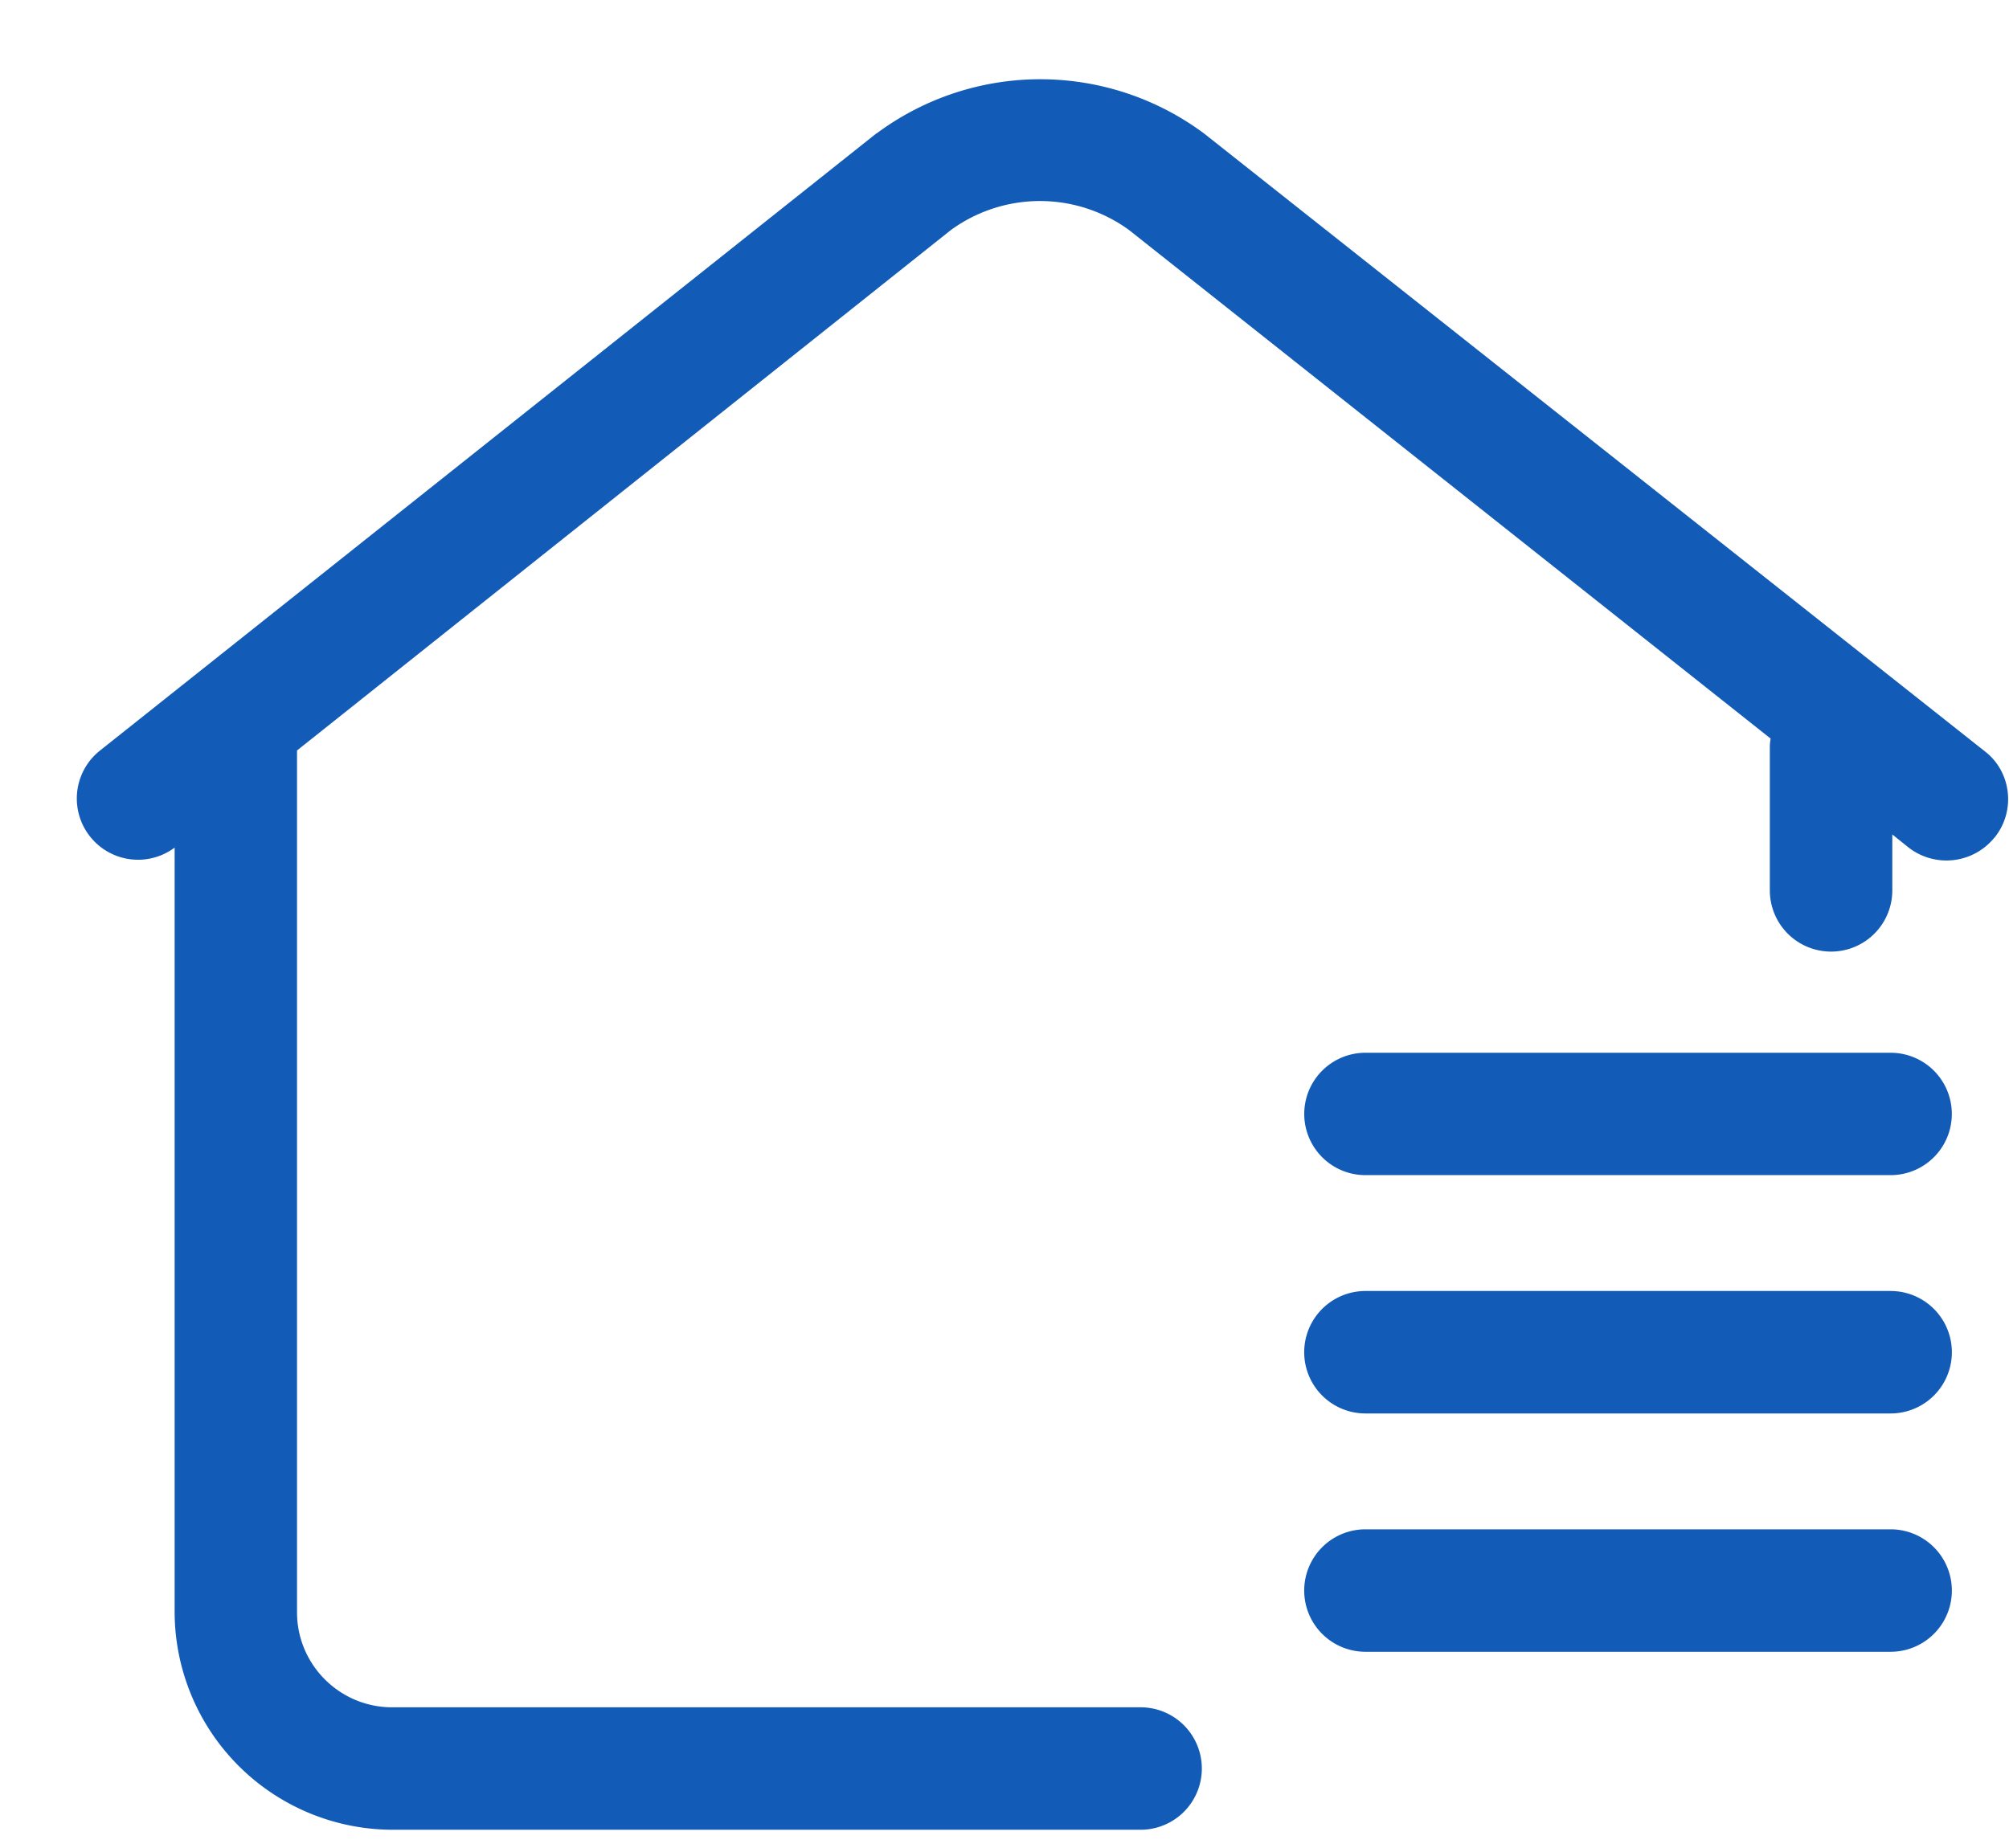<?xml version="1.0" standalone="no"?><!DOCTYPE svg PUBLIC "-//W3C//DTD SVG 1.1//EN" "http://www.w3.org/Graphics/SVG/1.1/DTD/svg11.dtd"><svg t="1700448127850" class="icon" viewBox="0 0 1113 1024" version="1.1" xmlns="http://www.w3.org/2000/svg" p-id="31238" xmlns:xlink="http://www.w3.org/1999/xlink" width="217.383" height="200"><path d="M1105.074 463.917a34.193 34.193 0 0 1-47.683 5.699l-9.038-7.257v30.987a33.837 33.837 0 1 1-67.851 0V413.741c0-1.558 0.223-3.117 0.445-4.497l-355.373-281.734a83.79 83.79 0 0 0-98.838 0L164.552 415.833v477.496c0 29.162 23.73 52.669 52.669 52.669h414.675a33.837 33.837 0 1 1 0 67.851H217.222a120.966 120.966 0 0 1-120.476-120.743v-423.446a33.926 33.926 0 0 1-41.85-53.382l430.525-342.283 0.445-0.223a151.953 151.953 0 0 1 180.625-0.223l0.89 0.668 432.484 342.283c14.47 11.309 16.963 32.813 5.209 47.505z m-57.656 119.407h-290.95a33.837 33.837 0 1 0 0 67.807h290.95a33.837 33.837 0 1 0 0-67.807z m0 132.007h-290.95a33.837 33.837 0 1 0 0 67.851h290.95a33.837 33.837 0 1 0 0-67.851z m0 132.051h-290.95a33.837 33.837 0 1 0 0 67.851h290.95a33.837 33.837 0 1 0 0-67.851z" fill="#125bb7" p-id="31239"></path></svg>